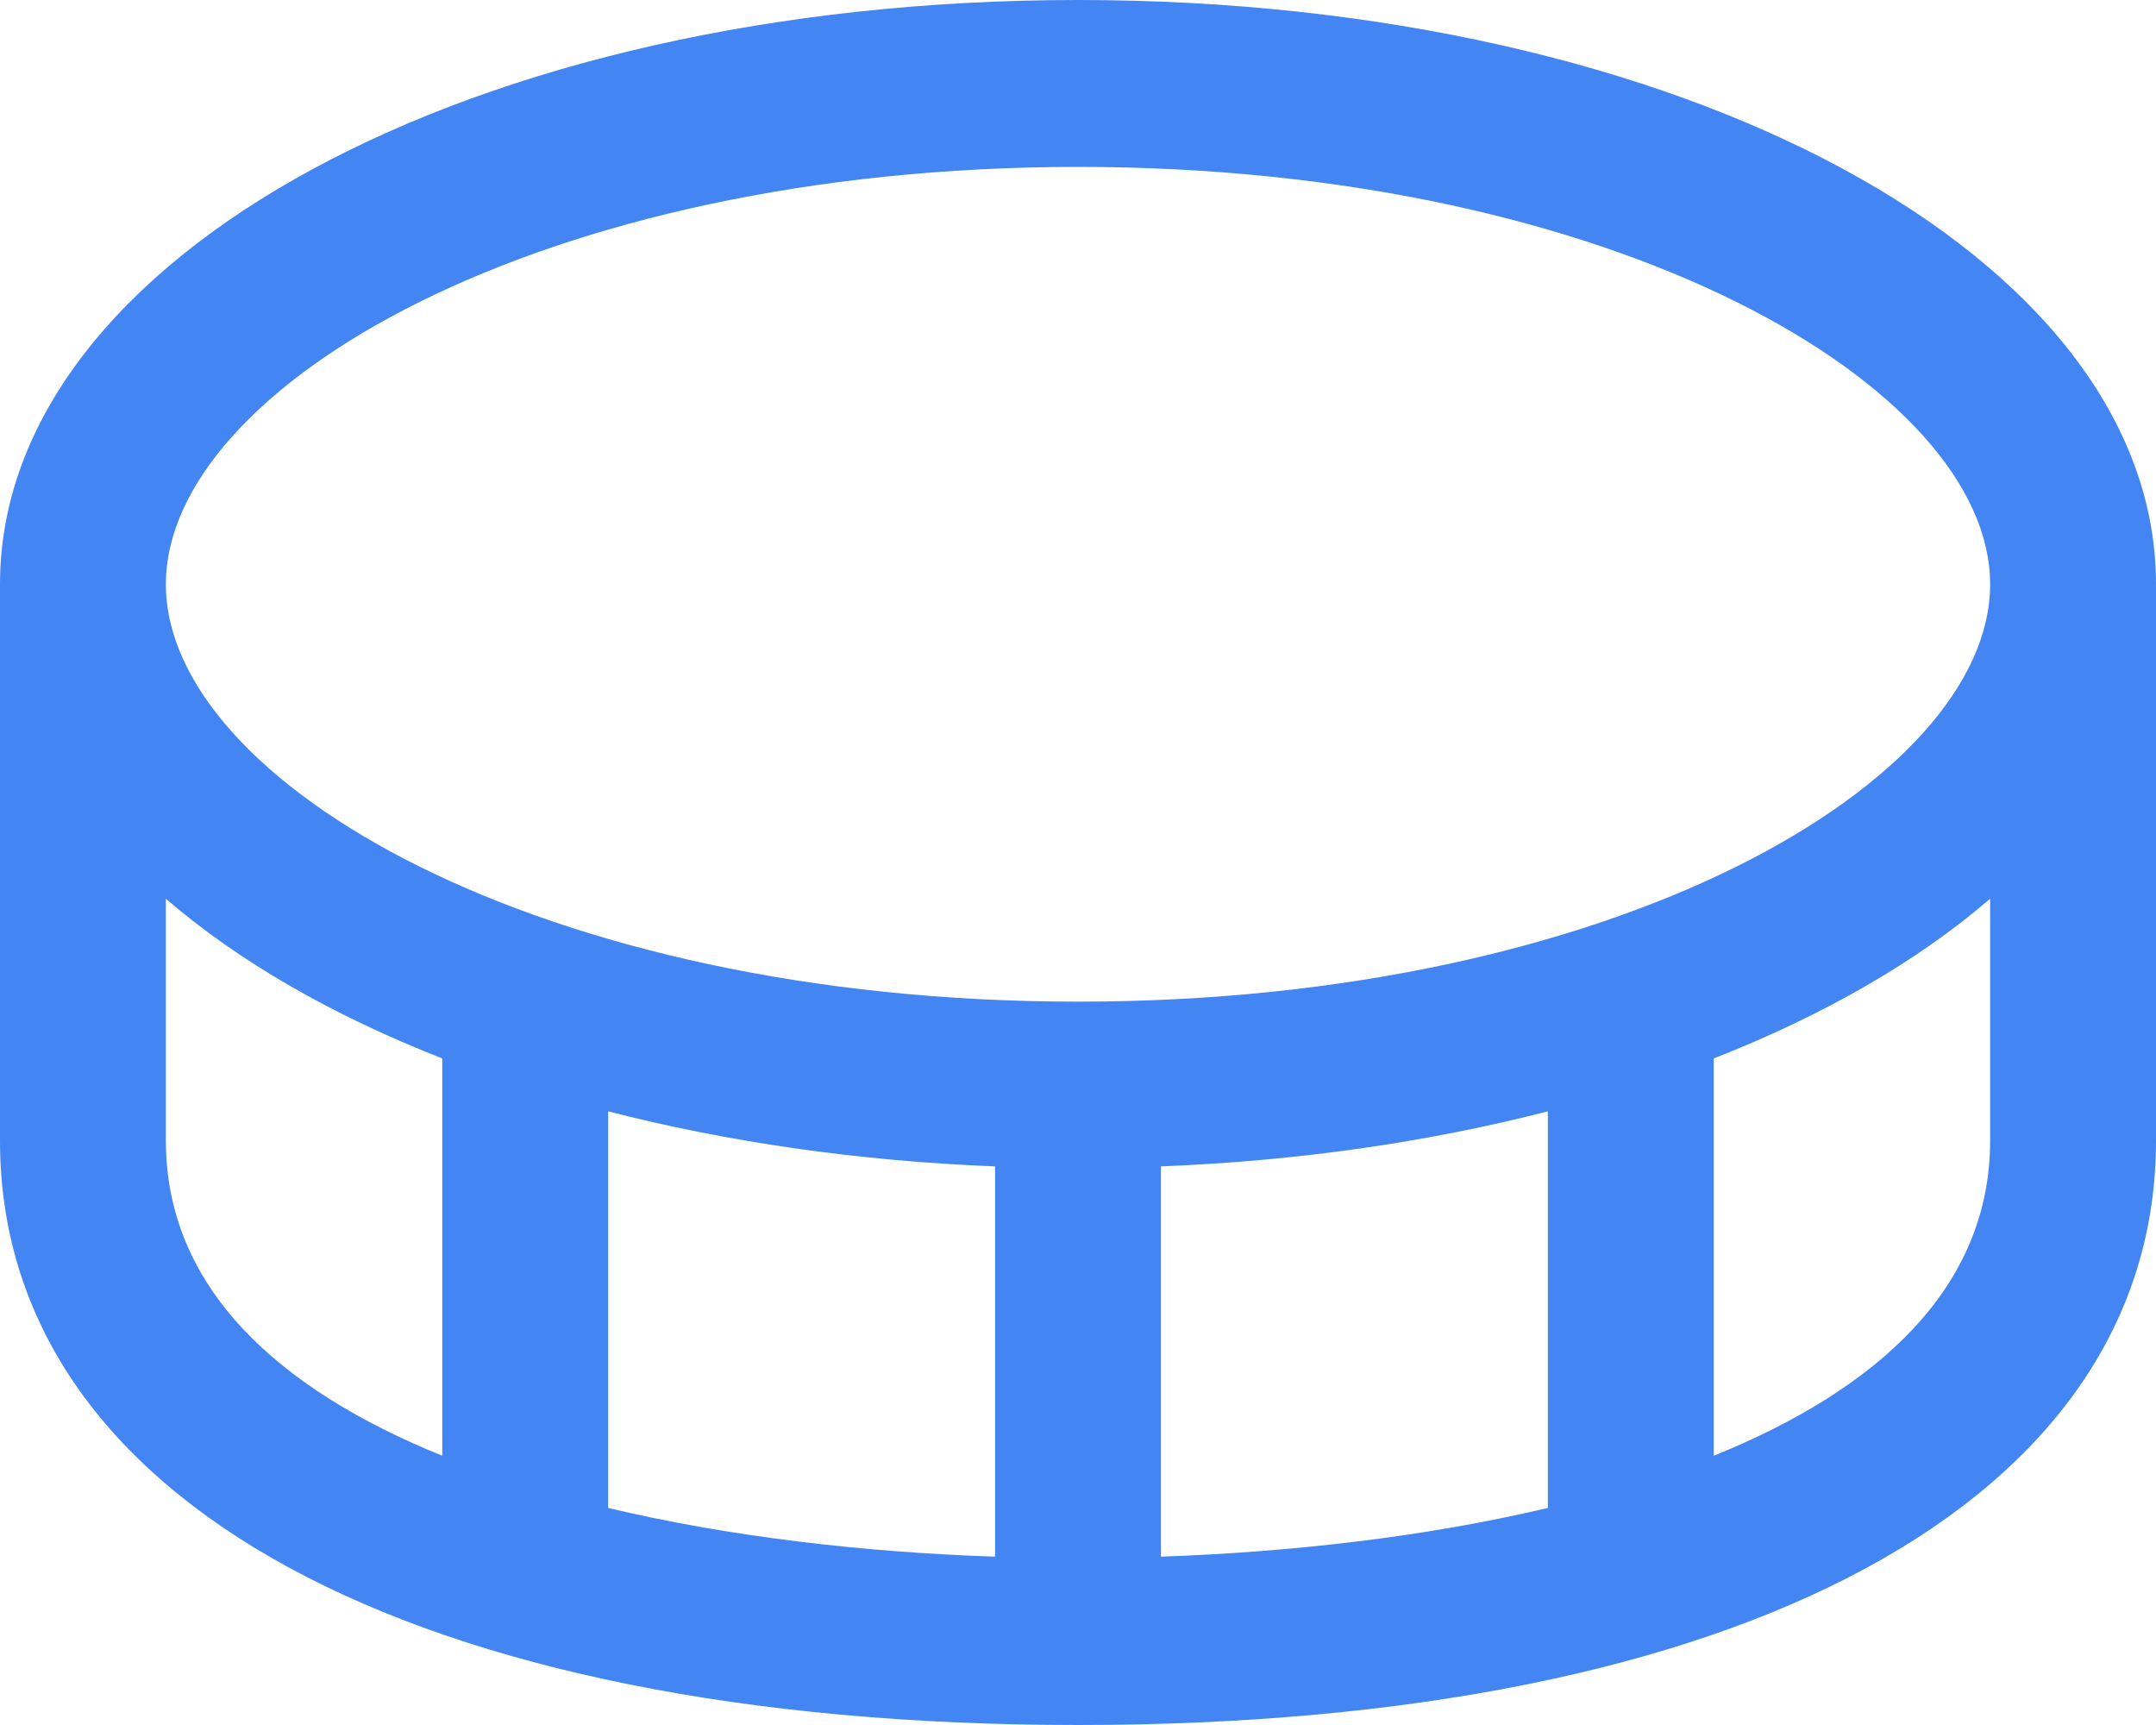 <svg width="15" height="12" viewBox="0 0 15 12" fill="none" xmlns="http://www.w3.org/2000/svg">
<path d="M7.5 0C3.295 0 0 1.785 0 4.065V7.935C0 10.442 2.874 12 7.5 12C12.126 12 15 10.442 15 7.935V4.065C15 1.785 11.705 0 7.5 0ZM7.5 1.161C11.24 1.161 13.846 2.691 13.846 4.065C13.846 5.438 11.24 6.968 7.5 6.968C3.76 6.968 1.154 5.438 1.154 4.065C1.154 2.691 3.76 1.161 7.5 1.161ZM6.923 8.114V10.829C6.01 10.798 5.075 10.691 4.231 10.49V7.731C5.052 7.942 5.958 8.076 6.923 8.114ZM8.077 8.114C9.042 8.076 9.948 7.942 10.769 7.731V10.49C9.925 10.69 8.99 10.797 8.077 10.829V8.114ZM1.154 7.935V6.252C1.658 6.687 2.311 7.063 3.077 7.363V10.127C1.94 9.667 1.154 8.961 1.154 7.935ZM11.923 10.127V7.363C12.689 7.063 13.341 6.687 13.846 6.252V7.935C13.846 8.961 13.06 9.667 11.923 10.127Z" fill="#4385F3"/>
</svg>
